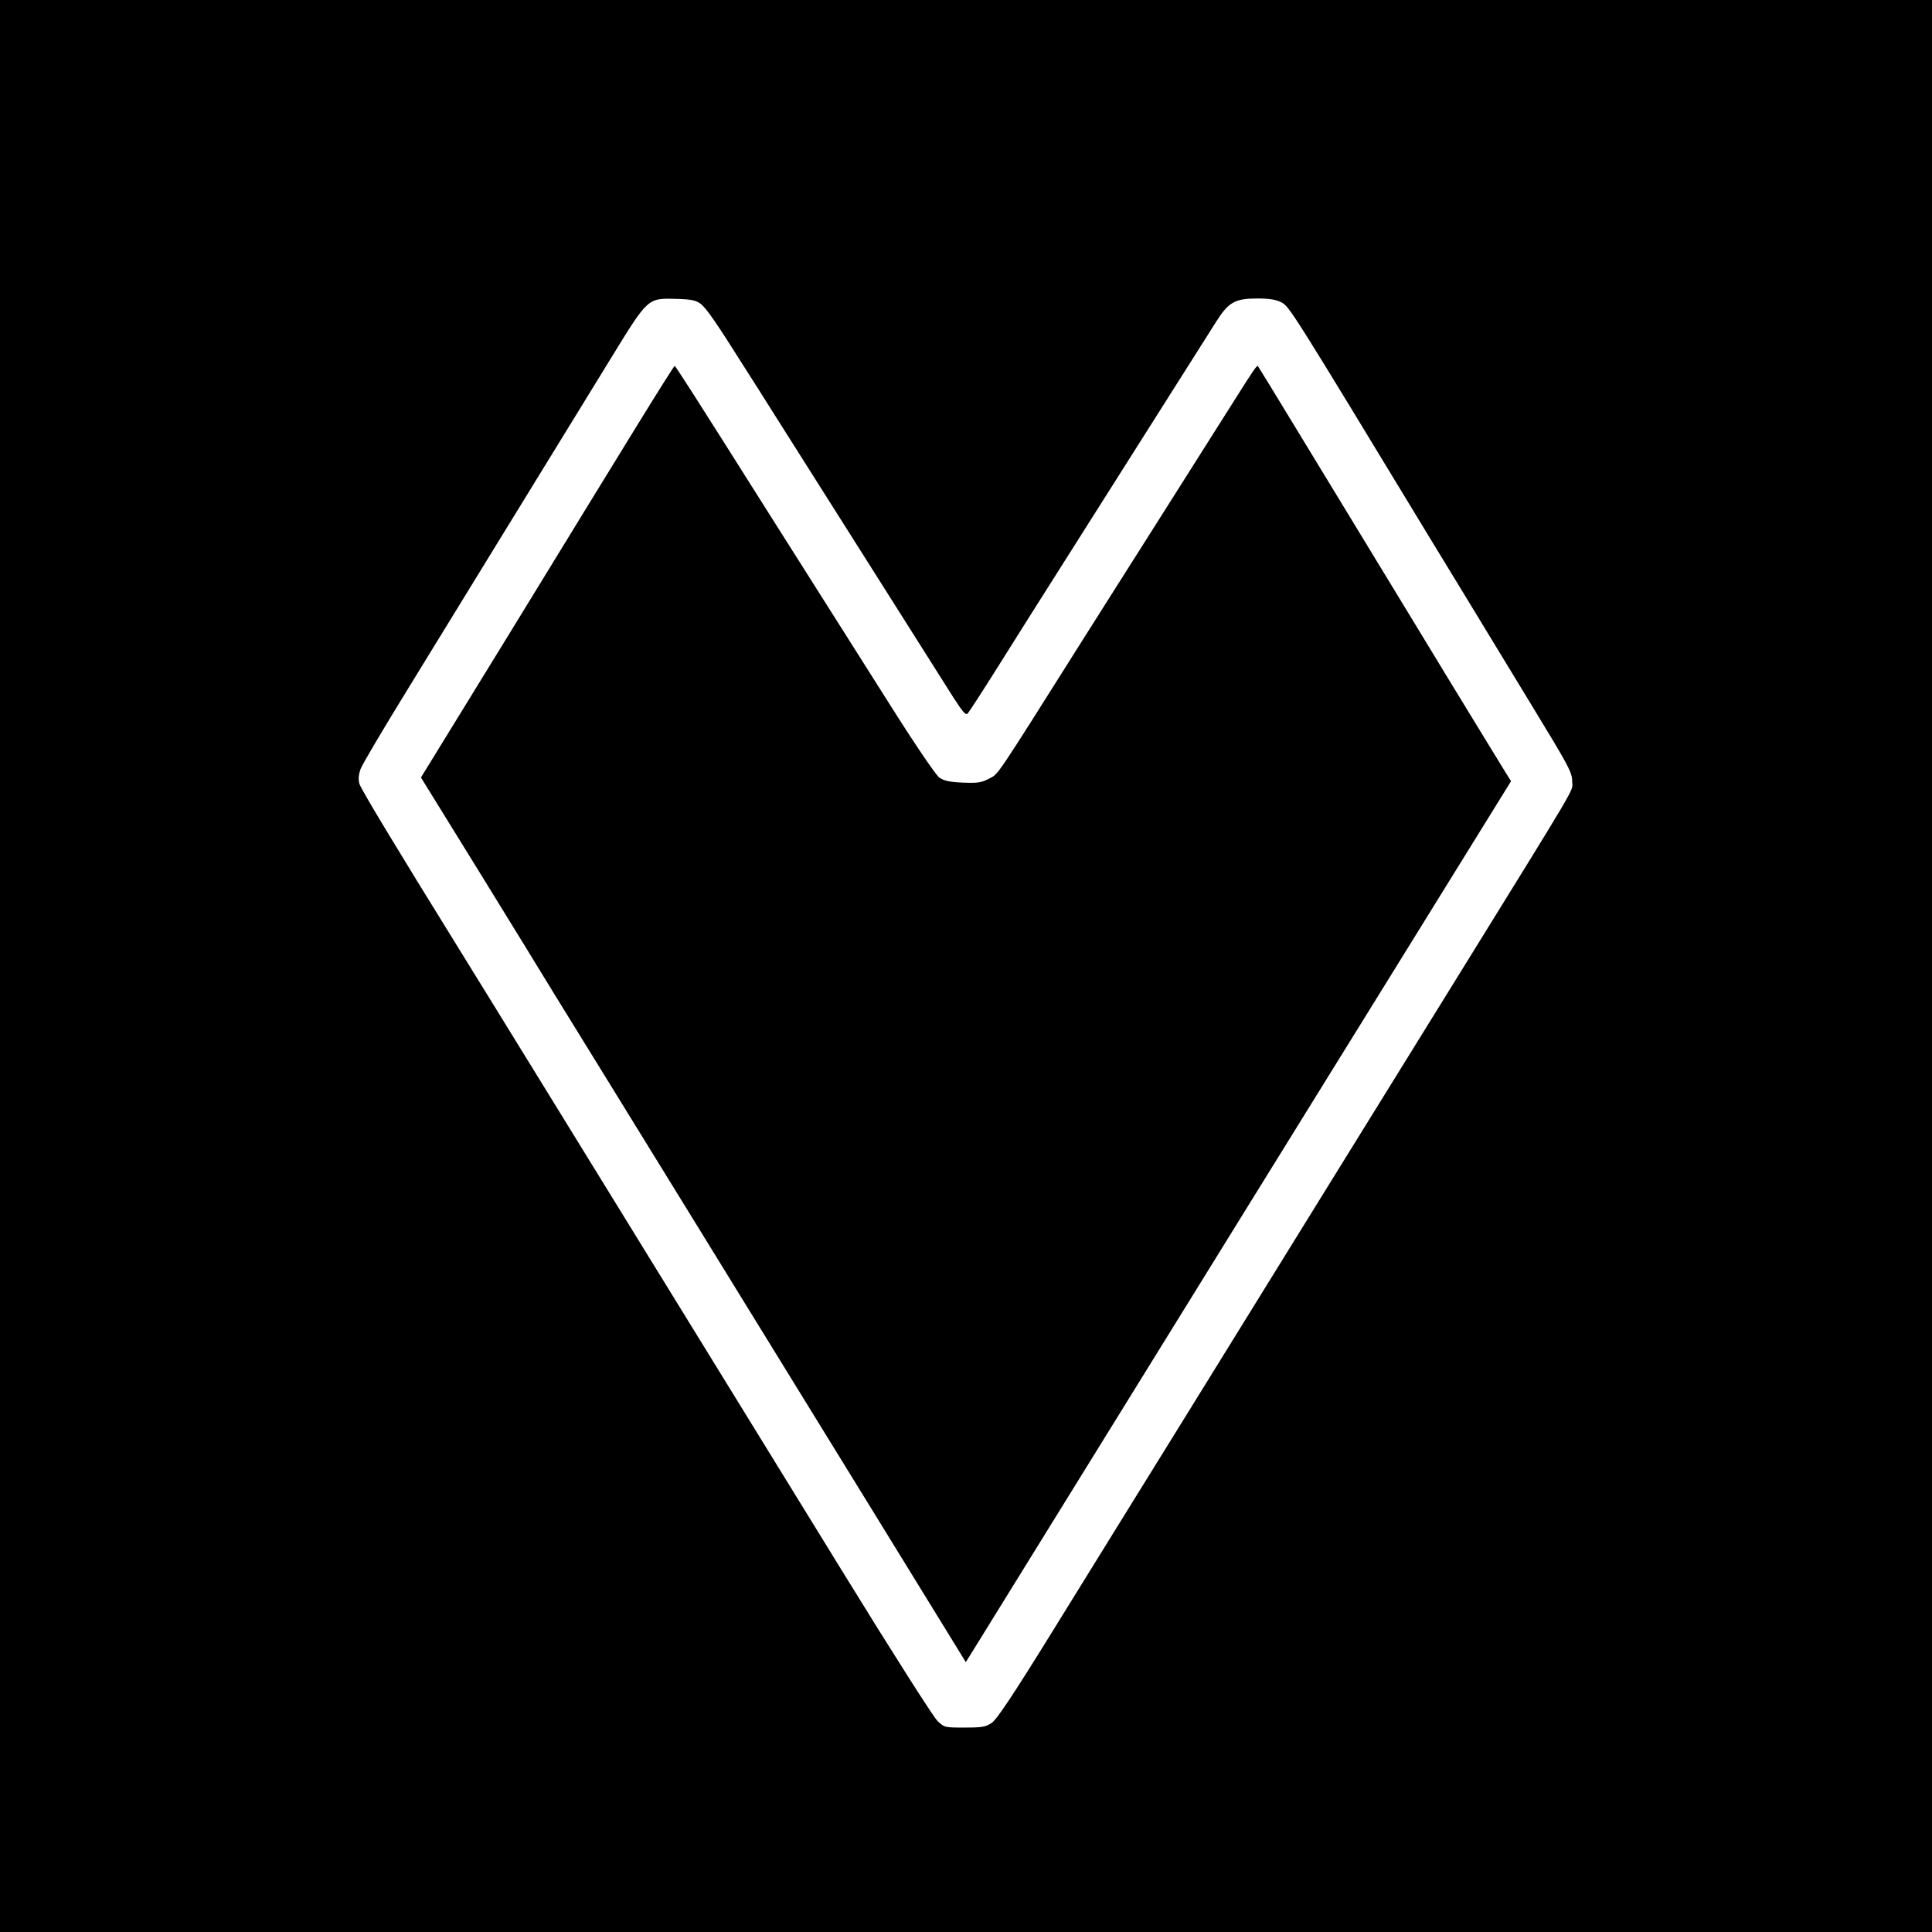 <?xml version="1.0" standalone="no"?>
<!DOCTYPE svg PUBLIC "-//W3C//DTD SVG 20010904//EN"
 "http://www.w3.org/TR/2001/REC-SVG-20010904/DTD/svg10.dtd">
<svg version="1.0" xmlns="http://www.w3.org/2000/svg"
 width="945pt" height="945pt" viewBox="0 0 945 945"
 preserveAspectRatio="xMidYMid meet">
<g transform="translate(0,945) scale(0.1,-0.1)"
fill="#000000" stroke="none">
<path d="M0 4725 l0 -4725 4725 0 4725 0 0 4725 0 4725 -4725 0 -4725 0 0
-4725z m3427 3239 c27 -20 80 -97 209 -302 34 -53 109 -171 166 -262 171 -270
413 -652 541 -855 66 -104 152 -240 191 -302 39 -61 97 -153 129 -204 49 -76
61 -89 71 -78 7 8 74 111 148 229 74 118 220 350 325 515 515 813 700 1106
742 1172 60 95 92 113 200 113 61 0 91 -5 119 -19 38 -19 53 -43 725 -1151 92
-150 157 -258 496 -815 187 -307 201 -333 201 -378 0 -53 58 45 -599 -1017
-189 -305 -466 -753 -616 -995 -596 -964 -931 -1505 -987 -1595 -32 -52 -181
-293 -331 -535 -202 -327 -281 -445 -306 -462 -30 -20 -46 -23 -133 -23 -97 0
-99 0 -133 33 -19 18 -221 335 -456 717 -832 1351 -1803 2929 -1894 3075 -290
468 -469 764 -477 791 -6 22 -4 44 5 71 7 21 112 198 232 393 232 379 737
1200 994 1619 183 298 178 293 323 289 69 -2 92 -7 115 -24z"/>
<path d="M3118 7372 c-97 -158 -375 -610 -617 -1006 l-442 -719 288 -466 c158
-256 321 -522 363 -591 43 -69 328 -532 635 -1030 307 -498 742 -1205 968
-1572 l411 -668 30 48 c36 58 674 1089 991 1602 127 206 550 889 939 1517
l707 1142 -27 43 c-15 24 -64 104 -109 178 -46 74 -228 374 -405 665 -178 292
-406 667 -508 835 -102 168 -187 307 -189 309 -5 6 -20 -16 -126 -184 -52 -82
-217 -343 -367 -580 -150 -236 -312 -493 -361 -570 -437 -693 -414 -659 -460
-683 -38 -20 -55 -23 -130 -20 -67 3 -92 9 -115 25 -17 13 -114 155 -234 345
-178 281 -351 554 -600 948 -376 596 -456 720 -460 720 -3 0 -84 -129 -182
-288z"/>
</g>
</svg>
